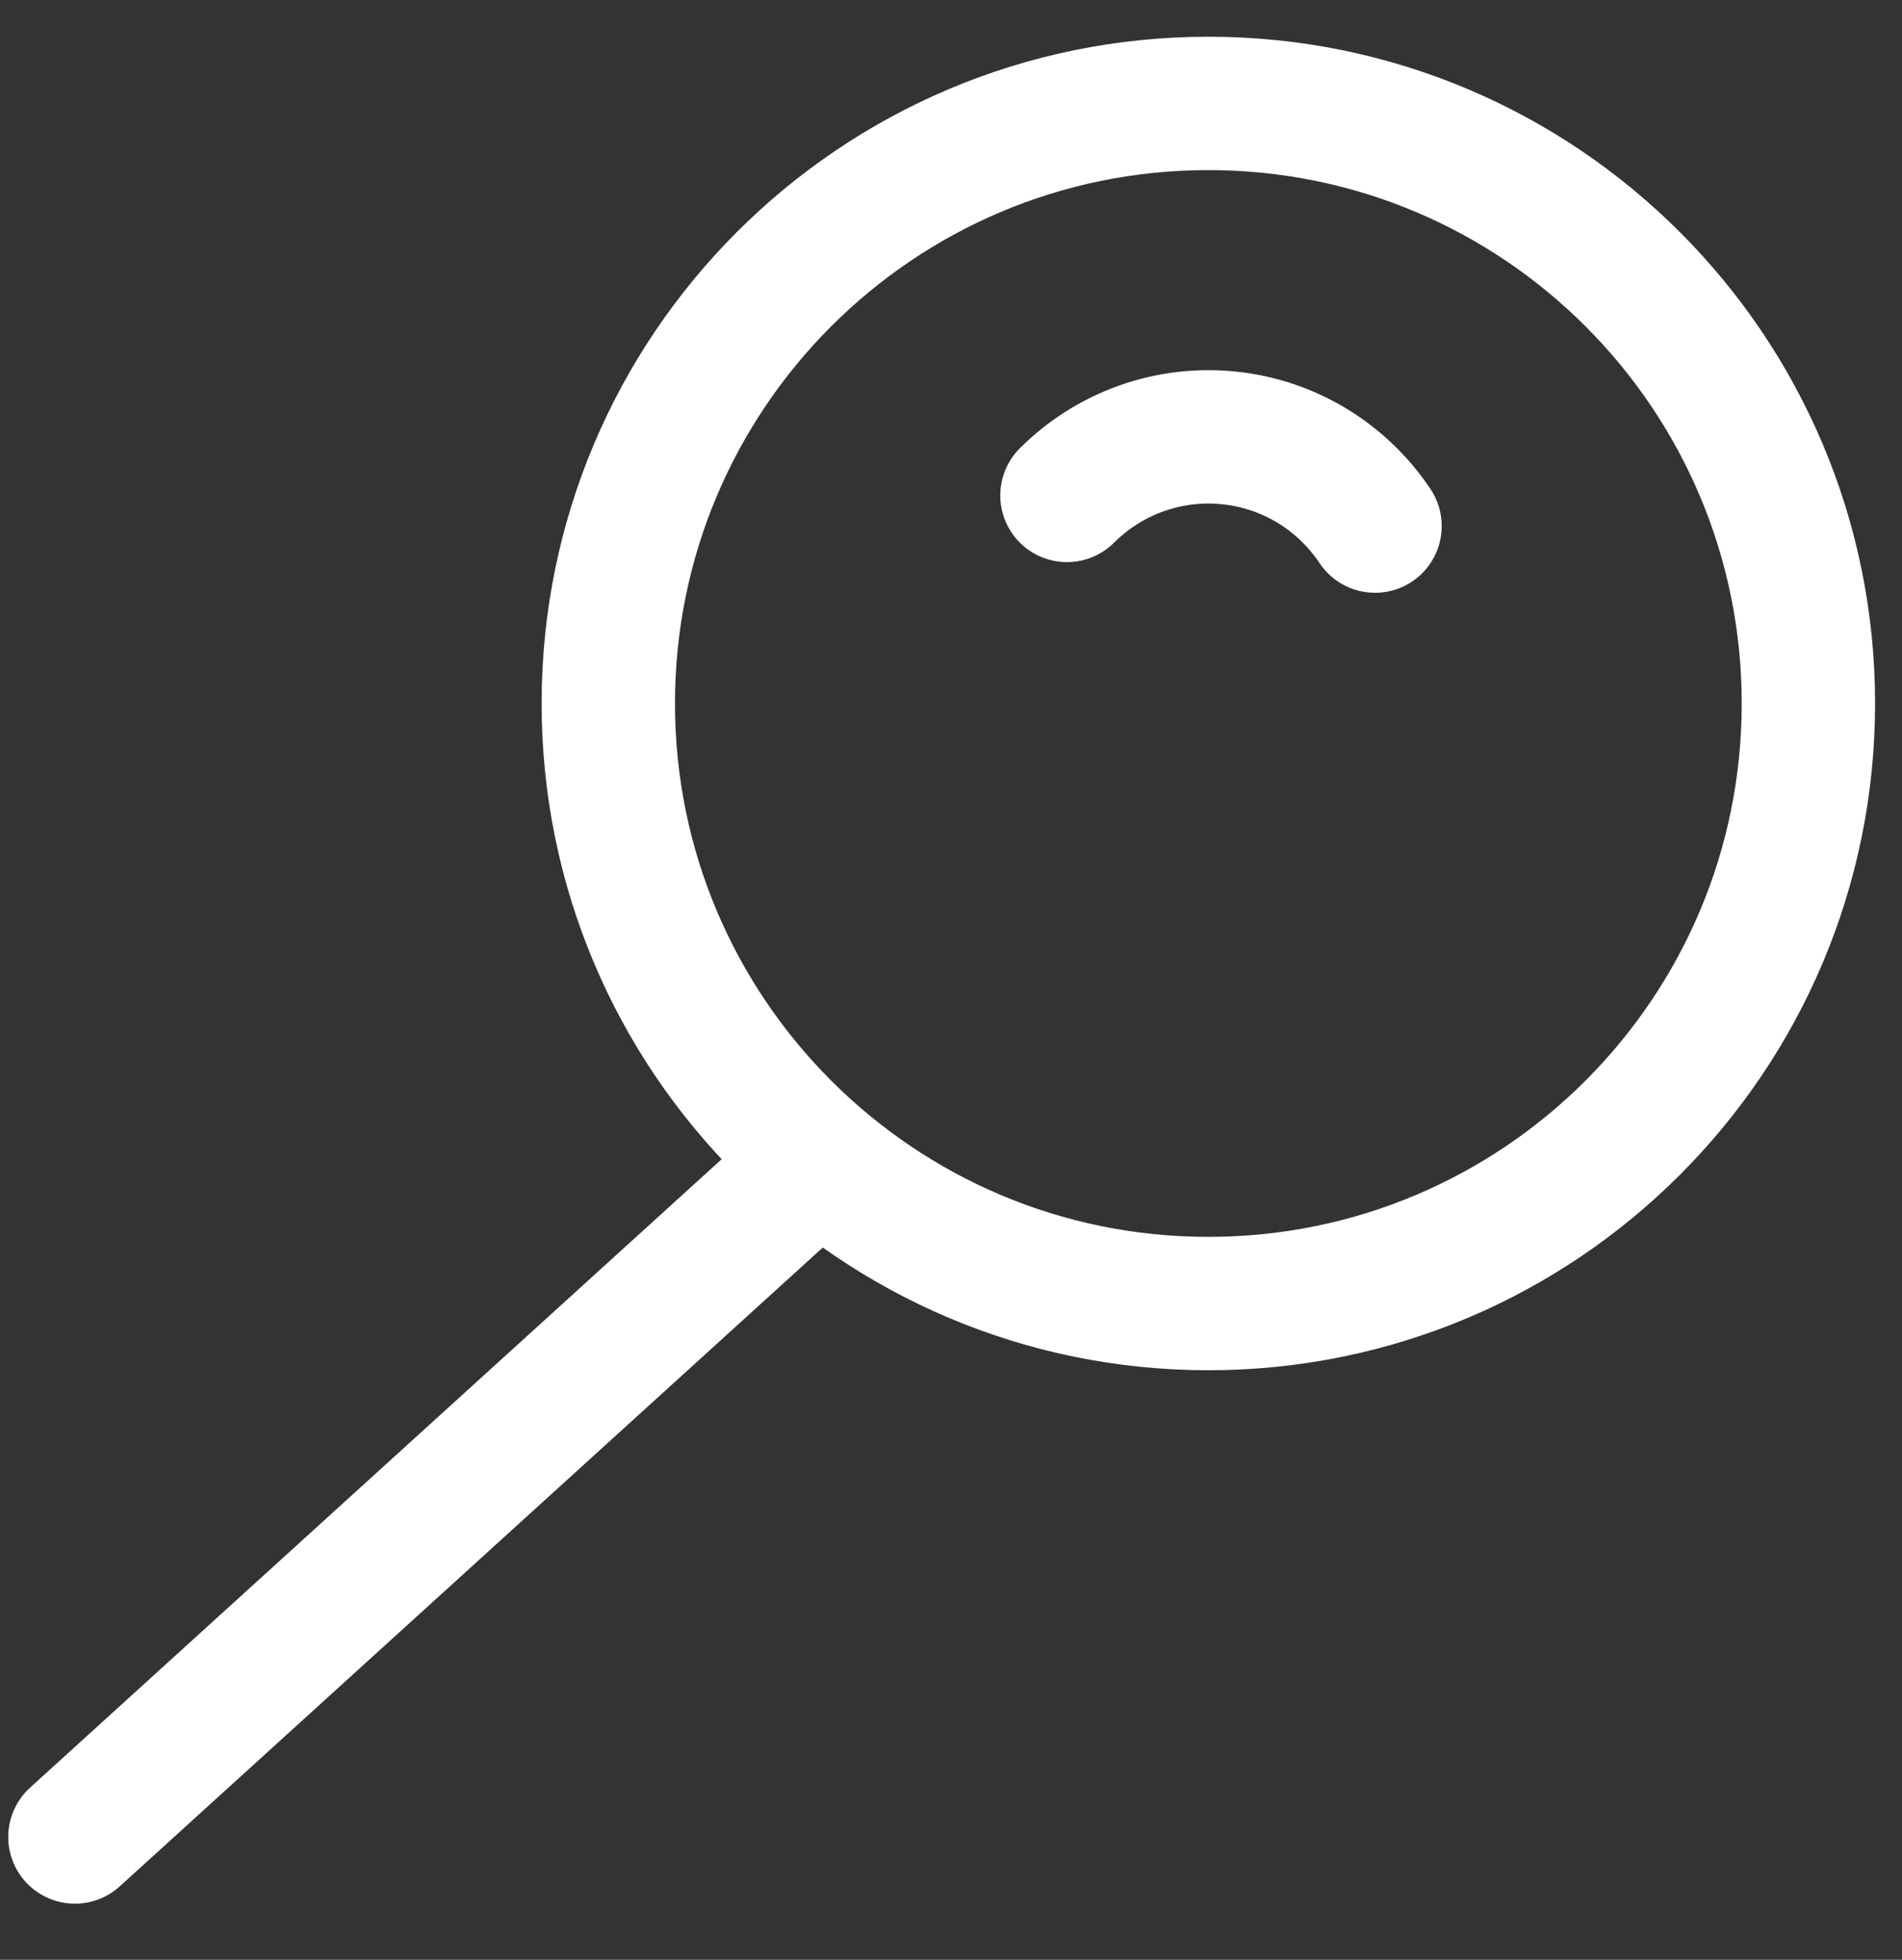 <svg width="33" height="34" viewBox="0 0 33 34" fill="none" xmlns="http://www.w3.org/2000/svg">
<rect x="0" y="0" width="33" height="34" fill="#333333" stroke="none"/>
<g clip-path="url(#clip0_1545_14601)">
<path d="M20.965 22.615C26.715 22.615 31.376 17.954 31.376 12.204C31.376 6.455 26.715 1.794 20.965 1.794C15.215 1.794 10.554 6.455 10.554 12.204C10.554 17.954 15.215 22.615 20.965 22.615Z" stroke="#ffffff" stroke-width="2.314" stroke-linecap="round" stroke-linejoin="round"/>
<path d="M23.857 9.127C23.572 8.7 23.196 8.34 22.756 8.075C22.316 7.81 21.822 7.646 21.311 7.596C20.799 7.545 20.283 7.608 19.799 7.781C19.315 7.954 18.876 8.232 18.512 8.595" stroke="#ffffff" stroke-width="2.314" stroke-linecap="round" stroke-linejoin="round"/>
<path d="M1.3 31.869L14.209 20.14" stroke="#fff" stroke-width="2.314" stroke-linecap="round" stroke-linejoin="round"/>
</g>
<defs>
<clipPath id="clip0_1545_14601">
<rect width="32.389" height="32.389" fill="white" transform="translate(0.143 0.637)"/>
</clipPath>
</defs>
</svg>
